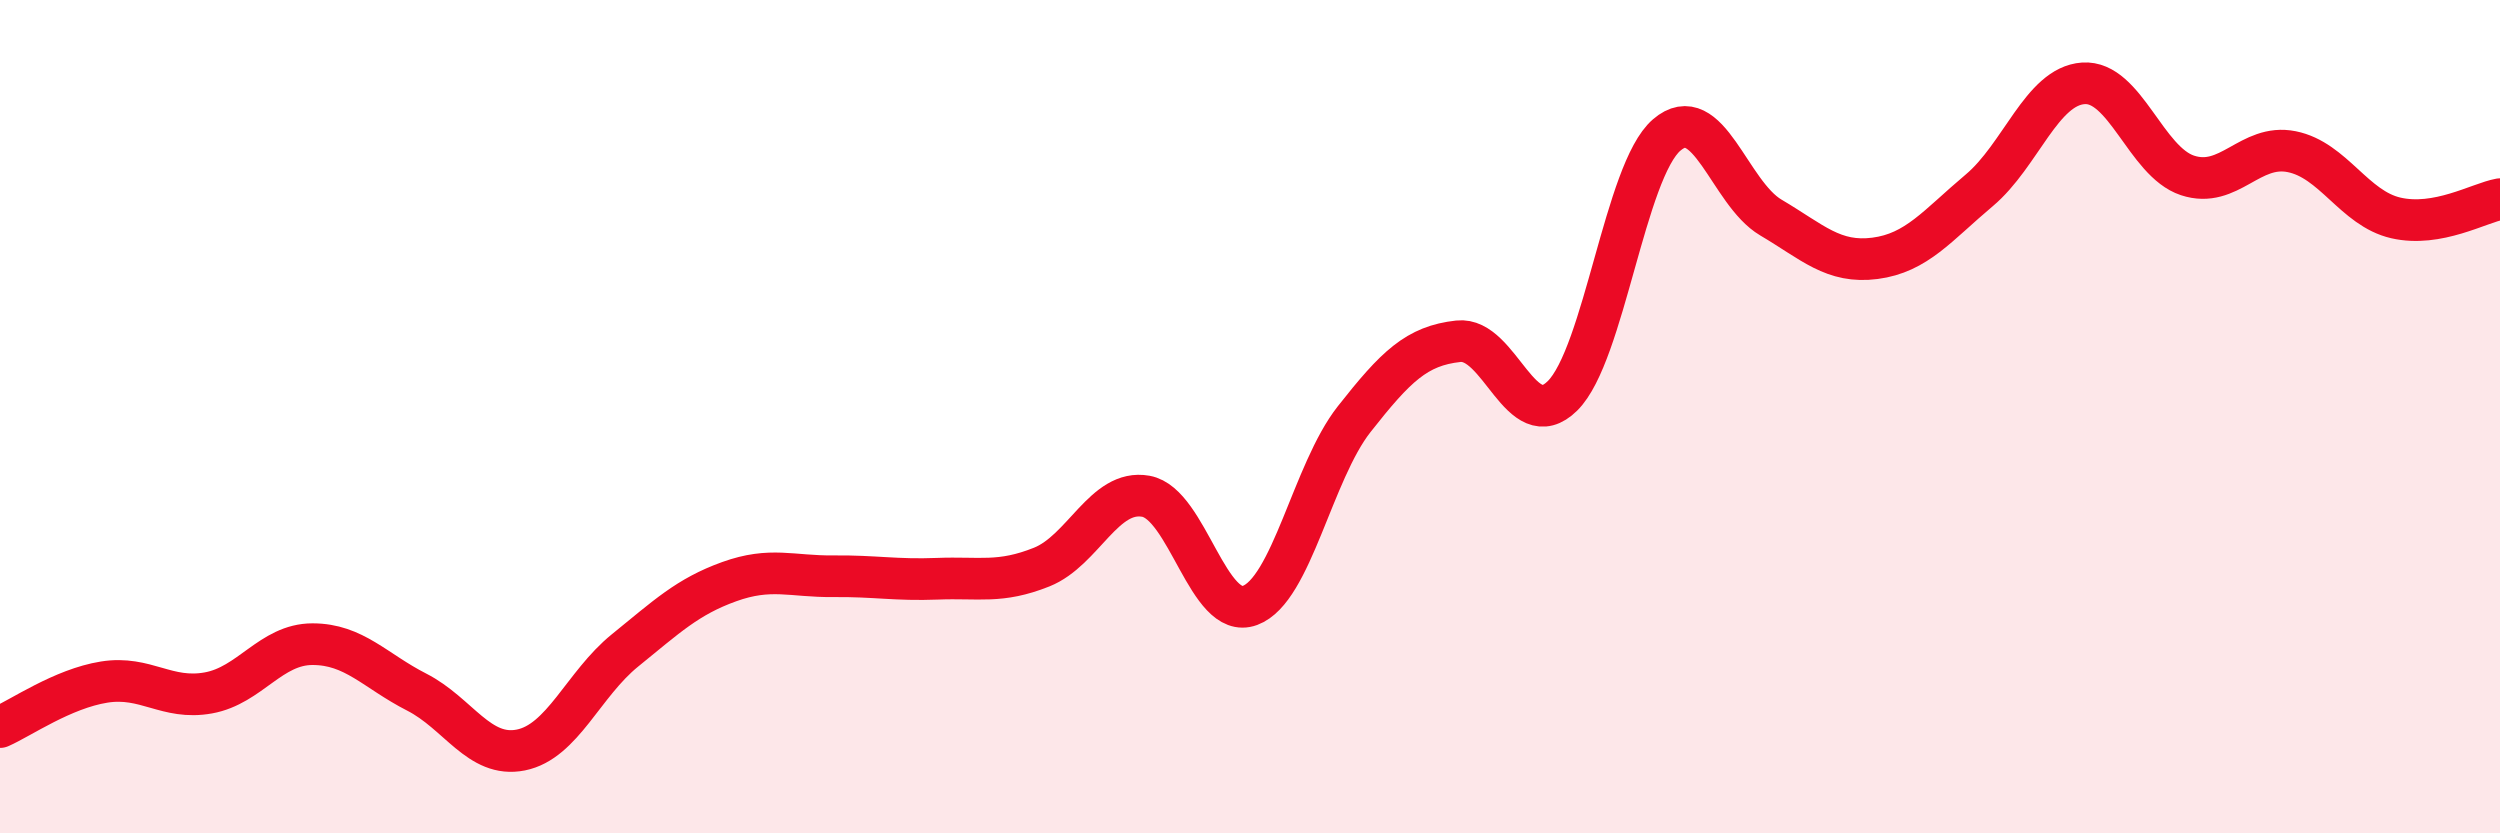 
    <svg width="60" height="20" viewBox="0 0 60 20" xmlns="http://www.w3.org/2000/svg">
      <path
        d="M 0,17.45 C 0.5,17.23 1.5,16.53 2.5,16.37 C 3.5,16.21 4,16.81 5,16.63 C 6,16.45 6.5,15.46 7.5,15.46 C 8.5,15.46 9,16.1 10,16.61 C 11,17.12 11.5,18.2 12.5,18 C 13.5,17.8 14,16.42 15,15.61 C 16,14.8 16.5,14.32 17.5,13.96 C 18.5,13.6 19,13.84 20,13.83 C 21,13.82 21.5,13.93 22.5,13.89 C 23.5,13.85 24,14.01 25,13.61 C 26,13.21 26.5,11.73 27.5,11.91 C 28.5,12.09 29,14.9 30,14.53 C 31,14.16 31.5,11.33 32.5,10.06 C 33.5,8.79 34,8.3 35,8.19 C 36,8.08 36.5,10.49 37.5,9.5 C 38.5,8.51 39,4.1 40,3.24 C 41,2.38 41.5,4.63 42.5,5.22 C 43.5,5.81 44,6.33 45,6.2 C 46,6.07 46.5,5.41 47.5,4.57 C 48.5,3.73 49,2.07 50,2 C 51,1.93 51.5,3.88 52.5,4.21 C 53.5,4.54 54,3.44 55,3.64 C 56,3.84 56.5,5 57.5,5.23 C 58.5,5.46 59.5,4.87 60,4.78L60 20L0 20Z"
        fill="#EB0A25"
        opacity="0.1"
        stroke-linecap="round"
        stroke-linejoin="round"
      />
      <path
        d="M 0,17.45 C 0.5,17.23 1.5,16.53 2.5,16.37 C 3.5,16.21 4,16.81 5,16.63 C 6,16.45 6.5,15.46 7.5,15.46 C 8.5,15.46 9,16.1 10,16.61 C 11,17.12 11.5,18.2 12.5,18 C 13.5,17.8 14,16.42 15,15.61 C 16,14.8 16.5,14.32 17.5,13.96 C 18.5,13.6 19,13.84 20,13.83 C 21,13.82 21.5,13.93 22.5,13.89 C 23.5,13.85 24,14.01 25,13.61 C 26,13.21 26.5,11.73 27.5,11.91 C 28.5,12.09 29,14.9 30,14.53 C 31,14.16 31.5,11.33 32.5,10.06 C 33.5,8.79 34,8.3 35,8.19 C 36,8.08 36.5,10.49 37.5,9.5 C 38.5,8.51 39,4.1 40,3.24 C 41,2.38 41.5,4.63 42.5,5.22 C 43.5,5.81 44,6.33 45,6.2 C 46,6.07 46.5,5.41 47.5,4.57 C 48.5,3.73 49,2.07 50,2 C 51,1.93 51.5,3.88 52.5,4.21 C 53.5,4.54 54,3.44 55,3.64 C 56,3.84 56.5,5 57.5,5.23 C 58.5,5.46 59.5,4.87 60,4.78"
        stroke="#EB0A25"
        stroke-width="1"
        fill="none"
        stroke-linecap="round"
        stroke-linejoin="round"
      />
    </svg>
  